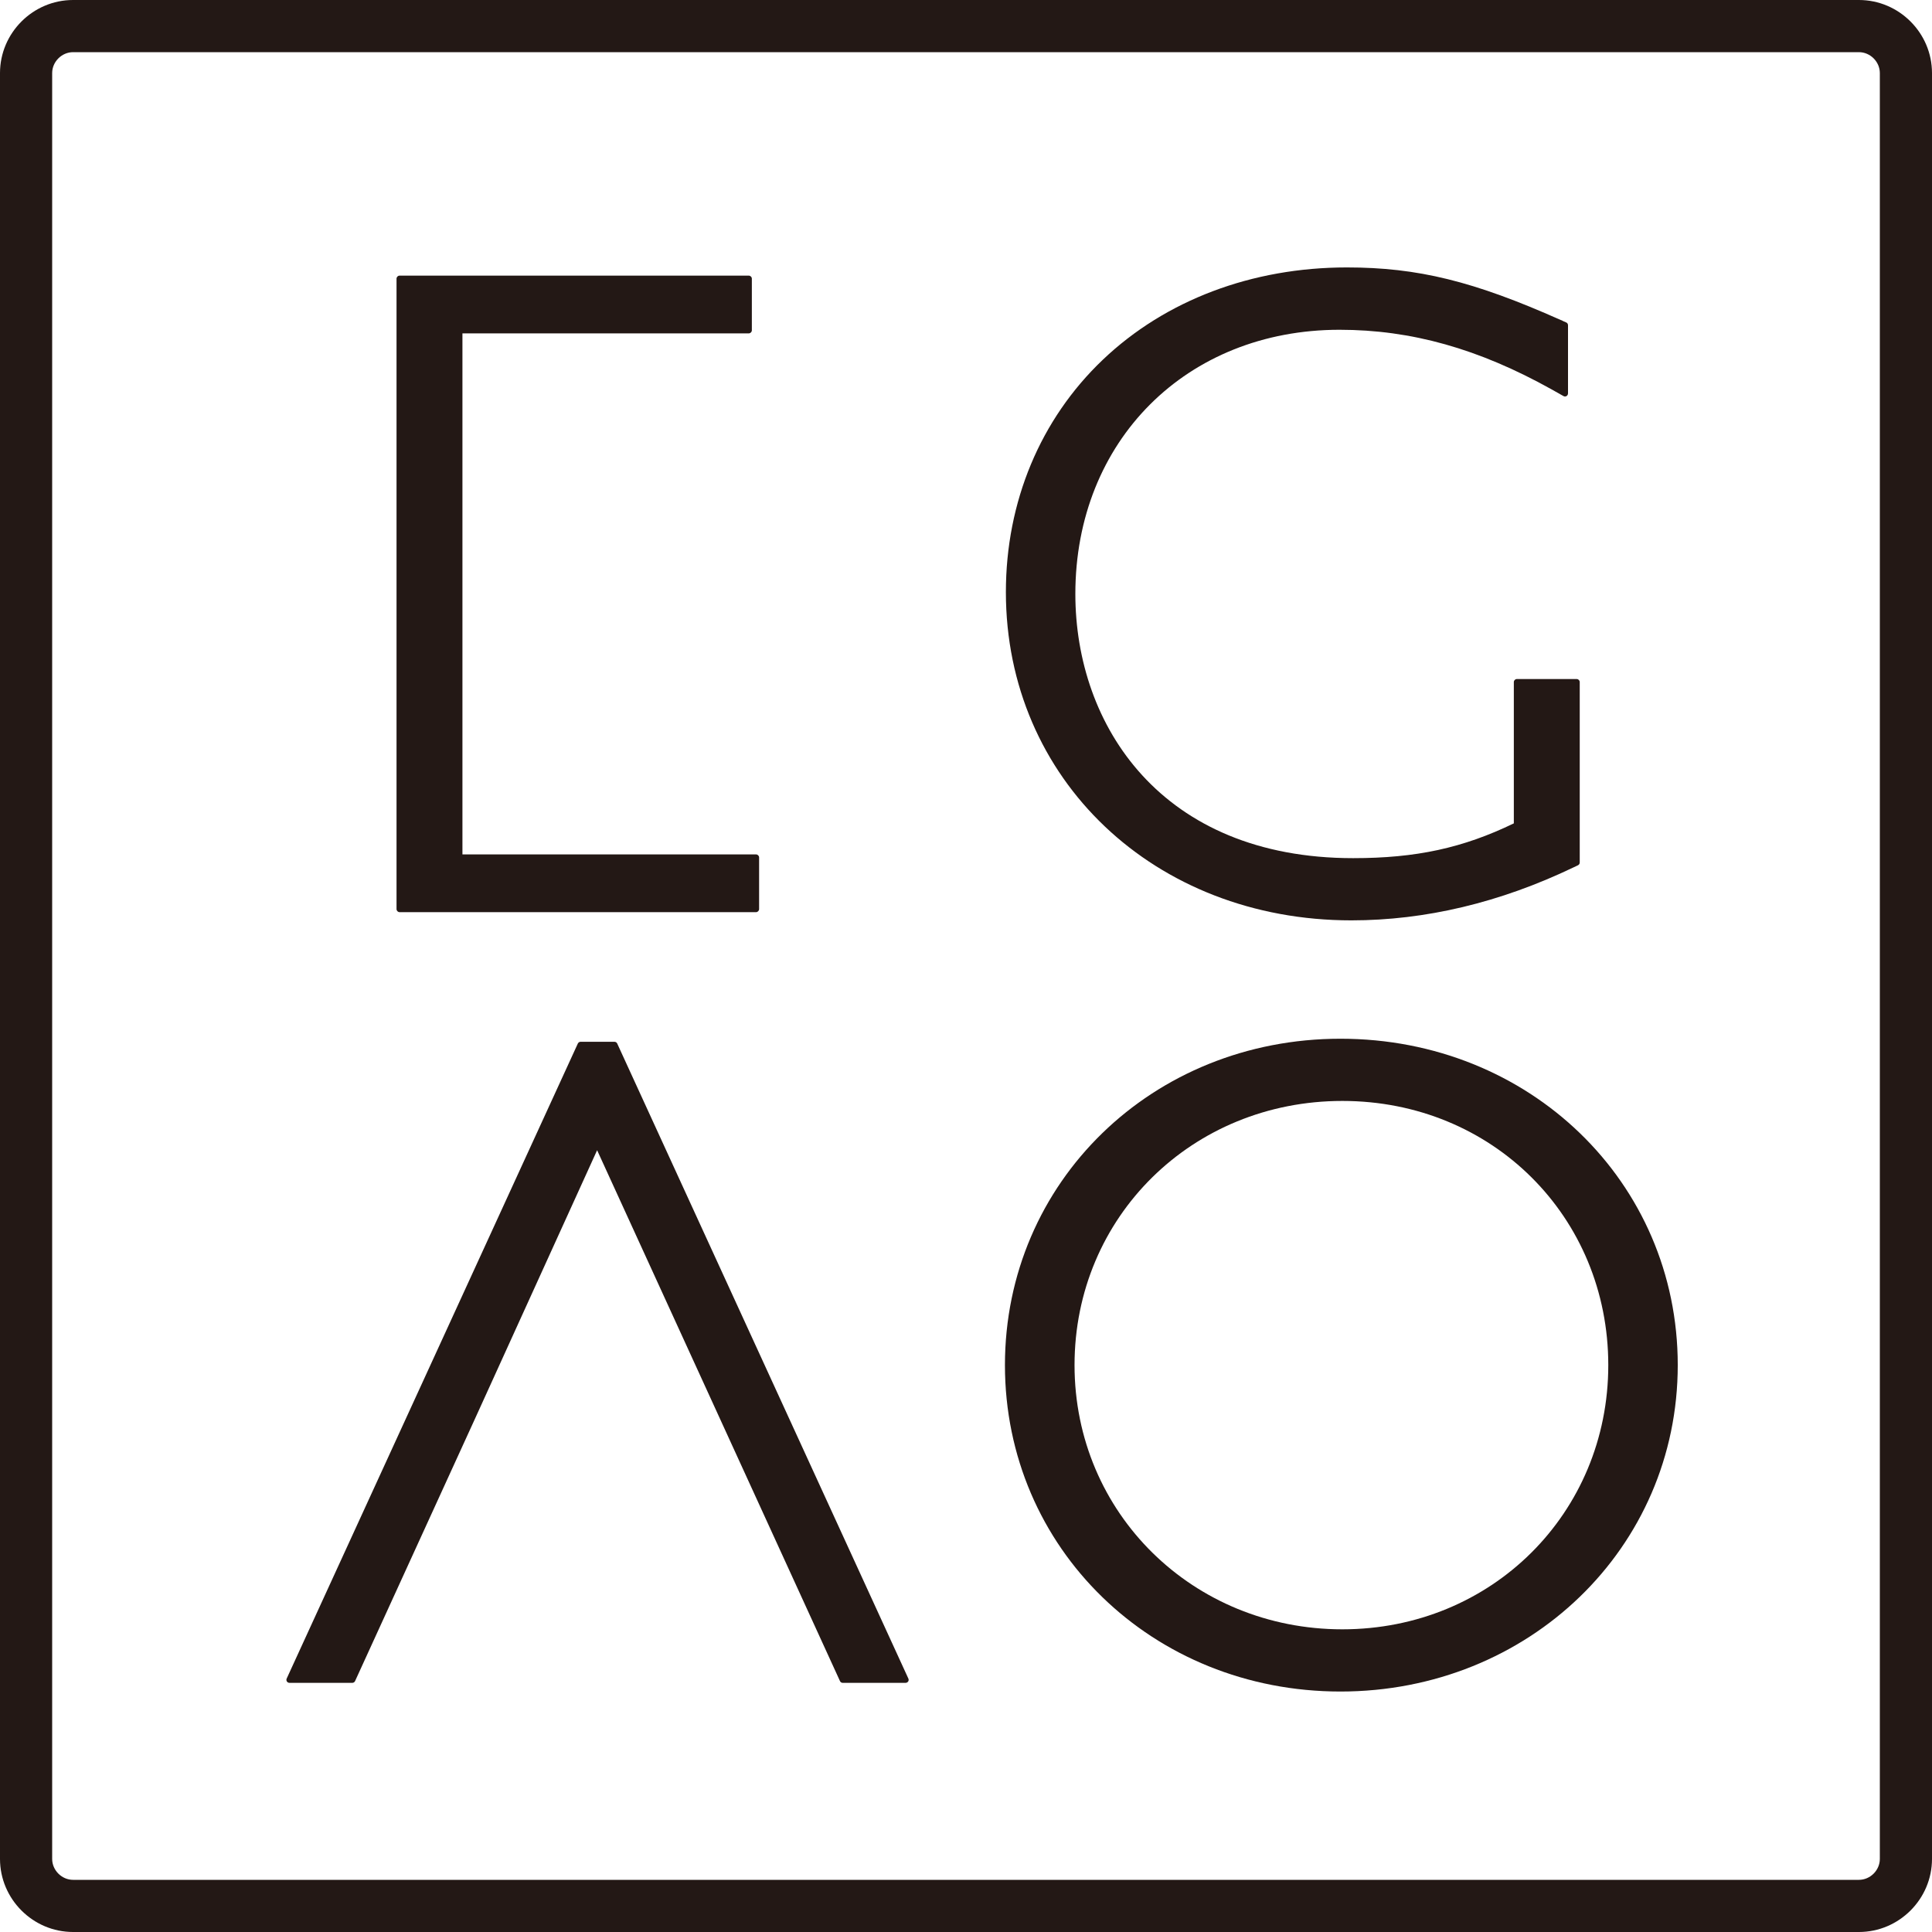 <svg width="45" height="45" viewBox="0 0 45 45" fill="none" xmlns="http://www.w3.org/2000/svg">
<g clip-path="url(#clip0_164_269)">
<path d="M43.298 0H1.702C0.767 0 0 0.767 0 1.702V43.298C0 44.233 0.767 45 1.702 45H43.298C44.233 45 45 44.233 45 43.298V1.702C45 0.767 44.233 0 43.298 0ZM43.785 43.298C43.785 43.562 43.562 43.785 43.298 43.785H1.702C1.438 43.785 1.215 43.562 1.215 43.298V1.702C1.215 1.438 1.438 1.215 1.702 1.215H43.298C43.562 1.215 43.785 1.438 43.785 1.702V43.298Z" fill="#231815"/>
<path d="M9.307 21.246H17.609C17.648 21.246 17.681 21.213 17.681 21.174V19.972C17.681 19.933 17.648 19.901 17.609 19.901H10.771V7.765H17.44C17.479 7.765 17.512 7.732 17.512 7.694V6.491C17.512 6.452 17.479 6.42 17.44 6.42H9.307C9.268 6.42 9.236 6.452 9.236 6.491V21.174C9.236 21.213 9.268 21.246 9.307 21.246Z" fill="#231815"/>
<path d="M31.474 21.437C33.2 21.437 34.939 21.023 36.648 20.204L36.754 20.154C36.778 20.142 36.795 20.118 36.795 20.09V15.887C36.795 15.848 36.763 15.816 36.724 15.816H35.331C35.292 15.816 35.26 15.848 35.26 15.887V19.178C34.073 19.752 32.985 19.988 31.517 19.988C27.049 19.988 25.047 16.897 25.047 13.834C25.047 10.269 27.636 7.681 31.201 7.681C32.873 7.681 34.443 8.123 36.139 9.069L36.416 9.225C36.438 9.238 36.466 9.238 36.488 9.225C36.509 9.212 36.522 9.188 36.522 9.162V7.575C36.522 7.546 36.505 7.52 36.479 7.51L36.412 7.481L36.377 7.462C36.377 7.462 36.36 7.455 36.351 7.453C34.326 6.55 33.022 6.229 31.37 6.229C29.16 6.229 27.144 6.992 25.688 8.378C24.231 9.764 23.429 11.688 23.429 13.791C23.429 18.149 26.888 21.437 31.476 21.437H31.474Z" fill="#231815"/>
<path d="M14.376 24.306C14.365 24.28 14.339 24.265 14.31 24.265H13.524C13.496 24.265 13.47 24.282 13.459 24.306L6.678 39.096C6.667 39.117 6.669 39.143 6.682 39.165C6.695 39.184 6.719 39.197 6.743 39.197H8.205C8.233 39.197 8.259 39.18 8.27 39.156L11.085 32.998L13.908 26.791L19.565 39.156C19.576 39.182 19.602 39.197 19.63 39.197H21.092C21.116 39.197 21.14 39.184 21.153 39.165C21.166 39.145 21.168 39.119 21.157 39.096L14.376 24.306Z" fill="#231815"/>
<path d="M31.222 24.194C26.841 24.194 23.407 27.534 23.407 31.796C23.407 36.059 26.841 39.399 31.222 39.399C35.604 39.399 39.078 36.059 39.078 31.796C39.078 27.534 35.628 24.194 31.222 24.194ZM37.46 31.796C37.46 35.247 34.74 37.95 31.266 37.95C27.791 37.95 25.028 35.247 25.028 31.796C25.028 28.346 27.768 25.643 31.266 25.643C34.764 25.643 37.46 28.346 37.46 31.796Z" fill="#231815"/>
</g>
<defs>
<clipPath id="clip0_164_269">
<rect width="45" height="45" fill="white"/>
</clipPath>
</defs>
</svg>
